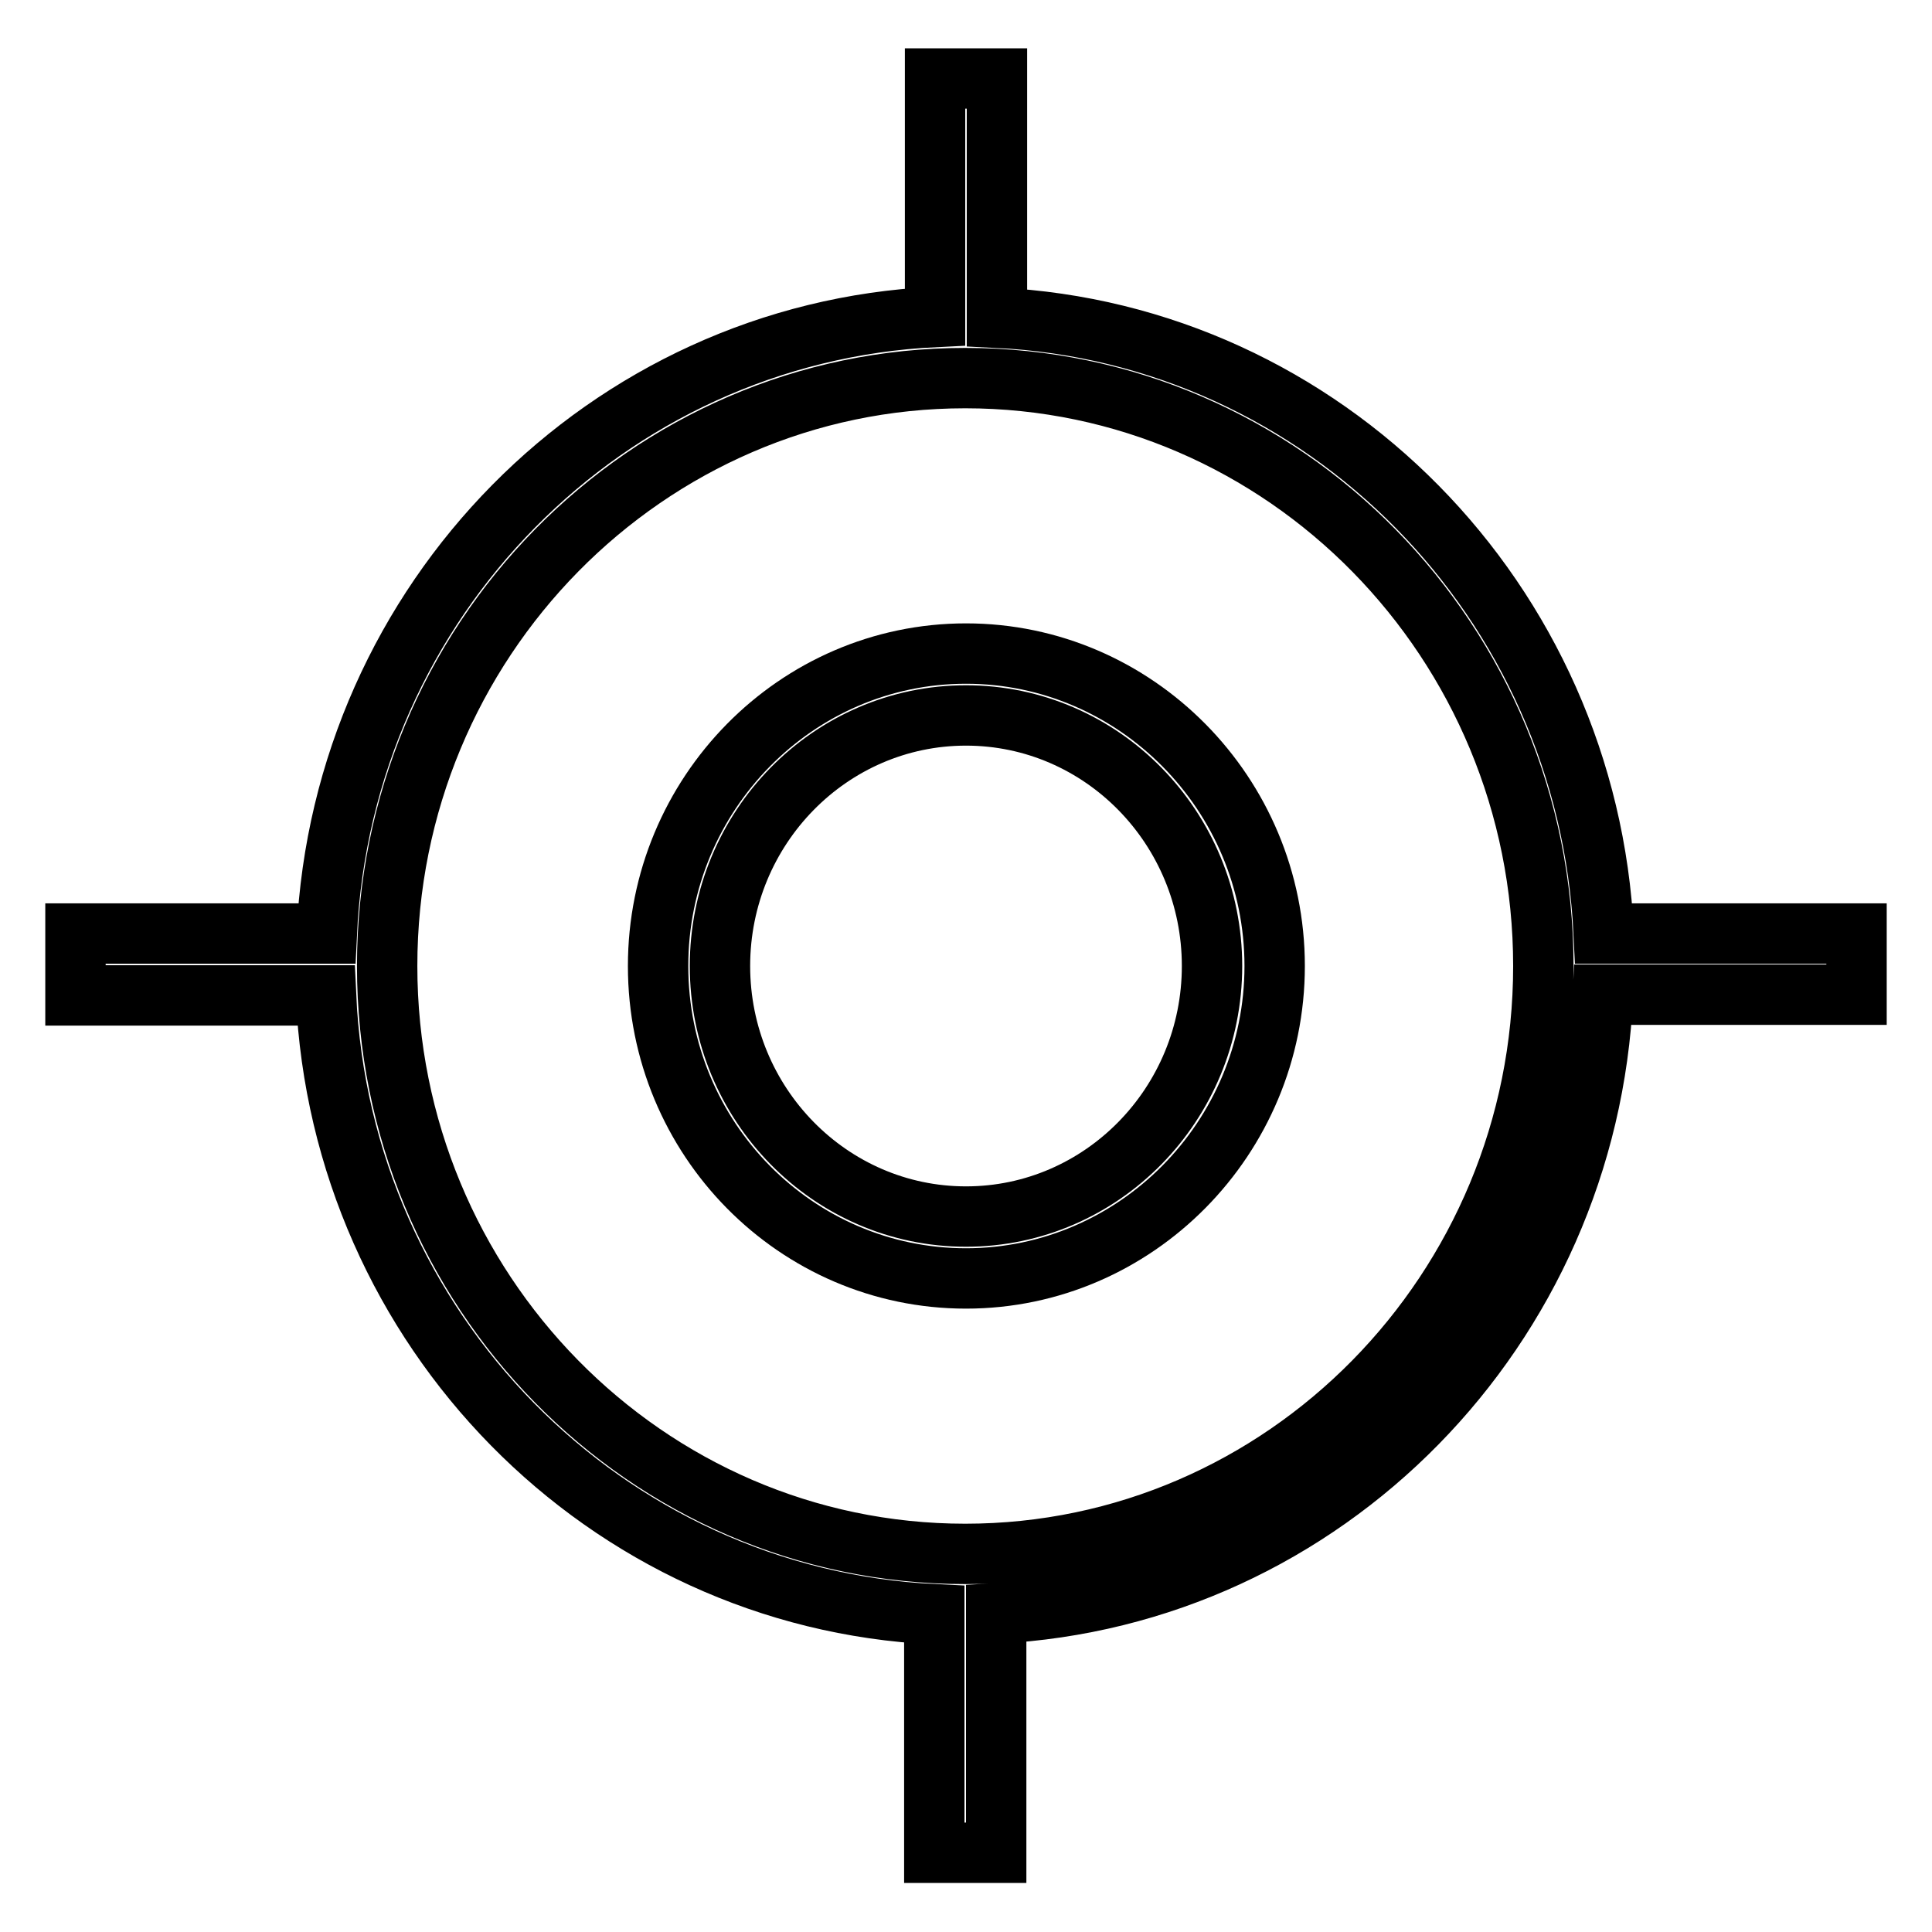 <?xml version="1.0" encoding="utf-8"?>
<!-- Svg Vector Icons : http://www.onlinewebfonts.com/icon -->
<!DOCTYPE svg PUBLIC "-//W3C//DTD SVG 1.1//EN" "http://www.w3.org/Graphics/SVG/1.1/DTD/svg11.dtd">
<svg version="1.1" xmlns="http://www.w3.org/2000/svg" xmlns:xlink="http://www.w3.org/1999/xlink" x="0px" y="0px" viewBox="0 0 256 256" enable-background="new 0 0 256 256" xml:space="preserve">
<g> <path stroke-width="8" fill-opacity="0" stroke="#000000"  d="M246,123.7h-33.5c-2.1-44.1-37-79.5-80.4-81.6V10.4h-8.2v31.6c-43.5,2.1-78.5,37.5-80.6,81.7H10v8.2h33.2 c2,44.3,37,79.9,80.6,82v31.6h8.2v-31.7c43.5-2.2,78.4-37.7,80.4-82H246V123.7z M127.9,205.9c-42.3,0-76.6-35-76.6-77.9 c0-43,34.4-77.9,76.6-77.9c42.3,0,76.6,35,76.6,77.9C204.5,171,170.1,205.9,127.9,205.9z"/> <path stroke-width="8" fill-opacity="0" stroke="#000000"  d="M128,86.6c-22.5,0-40.8,18.6-40.8,41.4c0,22.9,18.3,41.4,40.8,41.4s40.9-18.6,40.9-41.4 S150.5,86.6,128,86.6z M128,161.2c-18,0-32.6-14.9-32.6-33.2c0-18.3,14.6-33.2,32.6-33.2c18,0,32.6,14.9,32.6,33.2 S146,161.2,128,161.2z"/></g>
</svg>